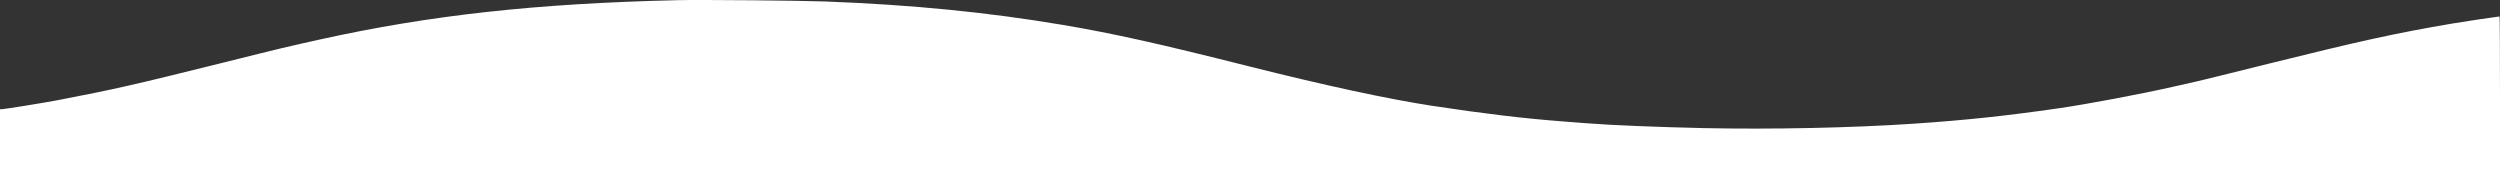 <svg width="6797" height="501" viewBox="0 0 6797 501" fill="none" xmlns="http://www.w3.org/2000/svg">
<rect x="0" y="0" width="6797" height="501" fill="#333333" stroke="none"/>
<path d="M1842.61 0.461C1458.79 9.373 1170.55 40.948 870.842 107.153C782.152 126.76 764.567 130.834 607.831 170.048C357.053 232.433 311.434 242.619 155.462 272.665C123.86 278.777 11.978 296.856 5.862 296.856H0V398.709V500.563H1699.25H3398.5H6797V272.665C6797 147.385 6796.49 44.767 6795.73 44.767C6791.9 44.767 6698.63 58.772 6668.3 63.865C6513.6 90.092 6419.81 110.718 6166.23 173.613C6073.72 196.784 5988.34 217.664 5976.37 220.465C5964.39 223.012 5934.06 229.887 5908.83 235.743C5817.59 256.369 5675.13 283.105 5597.9 294.309C5449.07 315.699 5344.83 326.648 5202.88 336.324C5032.13 347.782 4816.26 352.111 4631.49 348.292C4499.73 345.236 4386.32 340.653 4315.98 335.305C4297.89 333.778 4266.79 331.486 4247.17 329.958C4140.64 321.81 4036.91 309.333 3895.47 287.943C3775.18 269.61 3604.93 232.942 3397.23 180.742C3152.31 118.866 3026.16 90.856 2889.3 67.685C2684.9 33.309 2481.78 13.193 2244 4.026C2175.96 1.48 1904.03 -1.067 1842.61 0.461Z" fill="white"/>
</svg>
